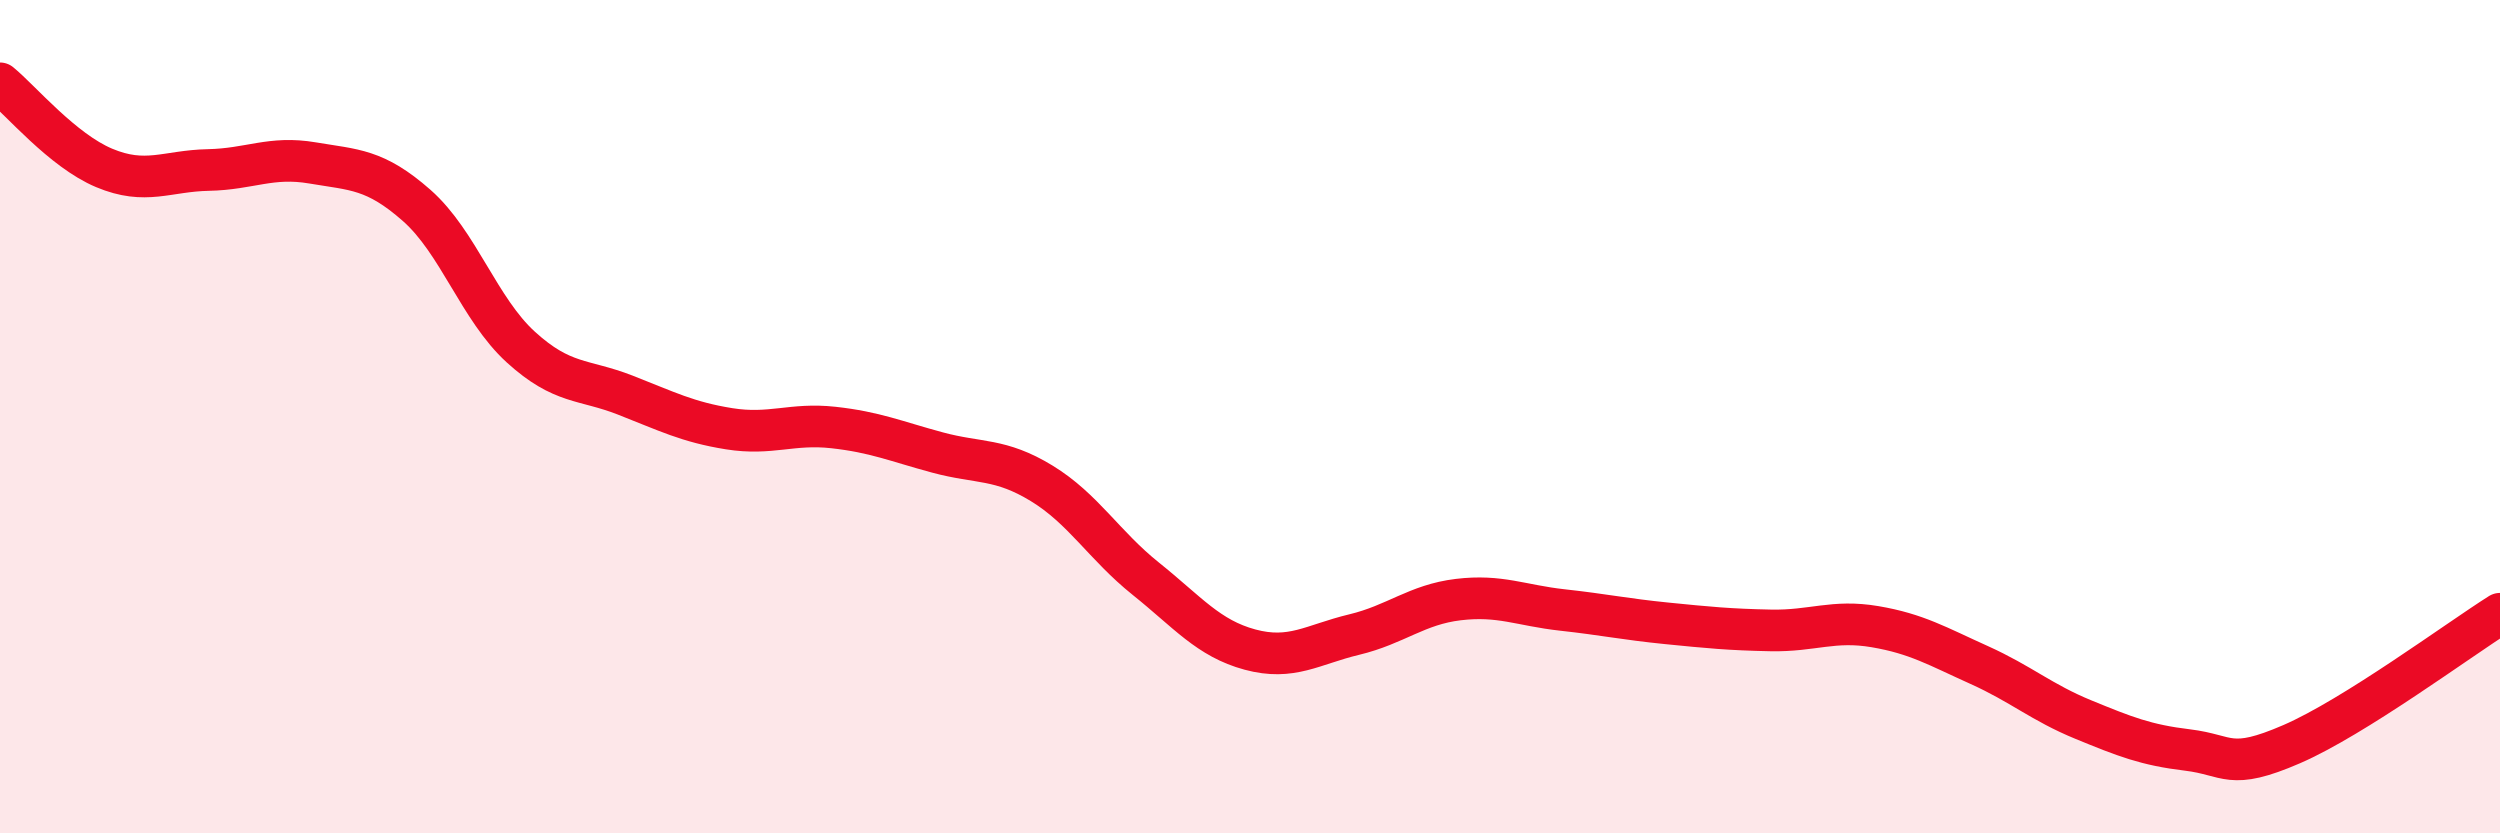 
    <svg width="60" height="20" viewBox="0 0 60 20" xmlns="http://www.w3.org/2000/svg">
      <path
        d="M 0,2 C 0.5,2.41 1.5,3.61 2.5,4.03 C 3.5,4.45 4,4.1 5,4.08 C 6,4.06 6.5,3.74 7.5,3.91 C 8.5,4.08 9,4.05 10,4.93 C 11,5.81 11.5,7.42 12.5,8.33 C 13.5,9.24 14,9.09 15,9.48 C 16,9.87 16.5,10.13 17.5,10.29 C 18.5,10.45 19,10.15 20,10.26 C 21,10.37 21.5,10.59 22.5,10.86 C 23.5,11.13 24,10.99 25,11.6 C 26,12.21 26.5,13.09 27.5,13.89 C 28.5,14.69 29,15.32 30,15.59 C 31,15.86 31.5,15.47 32.5,15.23 C 33.5,14.99 34,14.51 35,14.39 C 36,14.27 36.5,14.53 37.5,14.64 C 38.5,14.75 39,14.86 40,14.96 C 41,15.06 41.5,15.11 42.5,15.13 C 43.5,15.15 44,14.87 45,15.04 C 46,15.21 46.5,15.51 47.5,15.96 C 48.5,16.41 49,16.86 50,17.27 C 51,17.68 51.5,17.88 52.5,18 C 53.5,18.12 53.5,18.51 55,17.86 C 56.5,17.21 59,15.36 60,14.73L60 20L0 20Z"
        fill="#EB0A25"
        opacity="0.1"
        stroke-linecap="round"
        stroke-linejoin="round"
      />
      <path
        d="M 0,2 C 0.5,2.41 1.5,3.61 2.5,4.03 C 3.5,4.45 4,4.1 5,4.08 C 6,4.06 6.5,3.74 7.5,3.91 C 8.5,4.08 9,4.05 10,4.93 C 11,5.81 11.5,7.42 12.5,8.33 C 13.5,9.24 14,9.09 15,9.48 C 16,9.87 16.5,10.13 17.5,10.29 C 18.5,10.45 19,10.15 20,10.26 C 21,10.37 21.5,10.59 22.5,10.86 C 23.5,11.13 24,10.99 25,11.6 C 26,12.21 26.5,13.09 27.5,13.89 C 28.5,14.69 29,15.32 30,15.59 C 31,15.86 31.5,15.47 32.5,15.23 C 33.5,14.99 34,14.51 35,14.39 C 36,14.27 36.5,14.53 37.5,14.64 C 38.5,14.75 39,14.86 40,14.96 C 41,15.06 41.5,15.11 42.5,15.13 C 43.5,15.15 44,14.87 45,15.04 C 46,15.21 46.5,15.51 47.5,15.96 C 48.5,16.41 49,16.86 50,17.27 C 51,17.68 51.5,17.88 52.5,18 C 53.5,18.12 53.5,18.51 55,17.86 C 56.5,17.21 59,15.36 60,14.73"
        stroke="#EB0A25"
        stroke-width="1"
        fill="none"
        stroke-linecap="round"
        stroke-linejoin="round"
      />
    </svg>
  